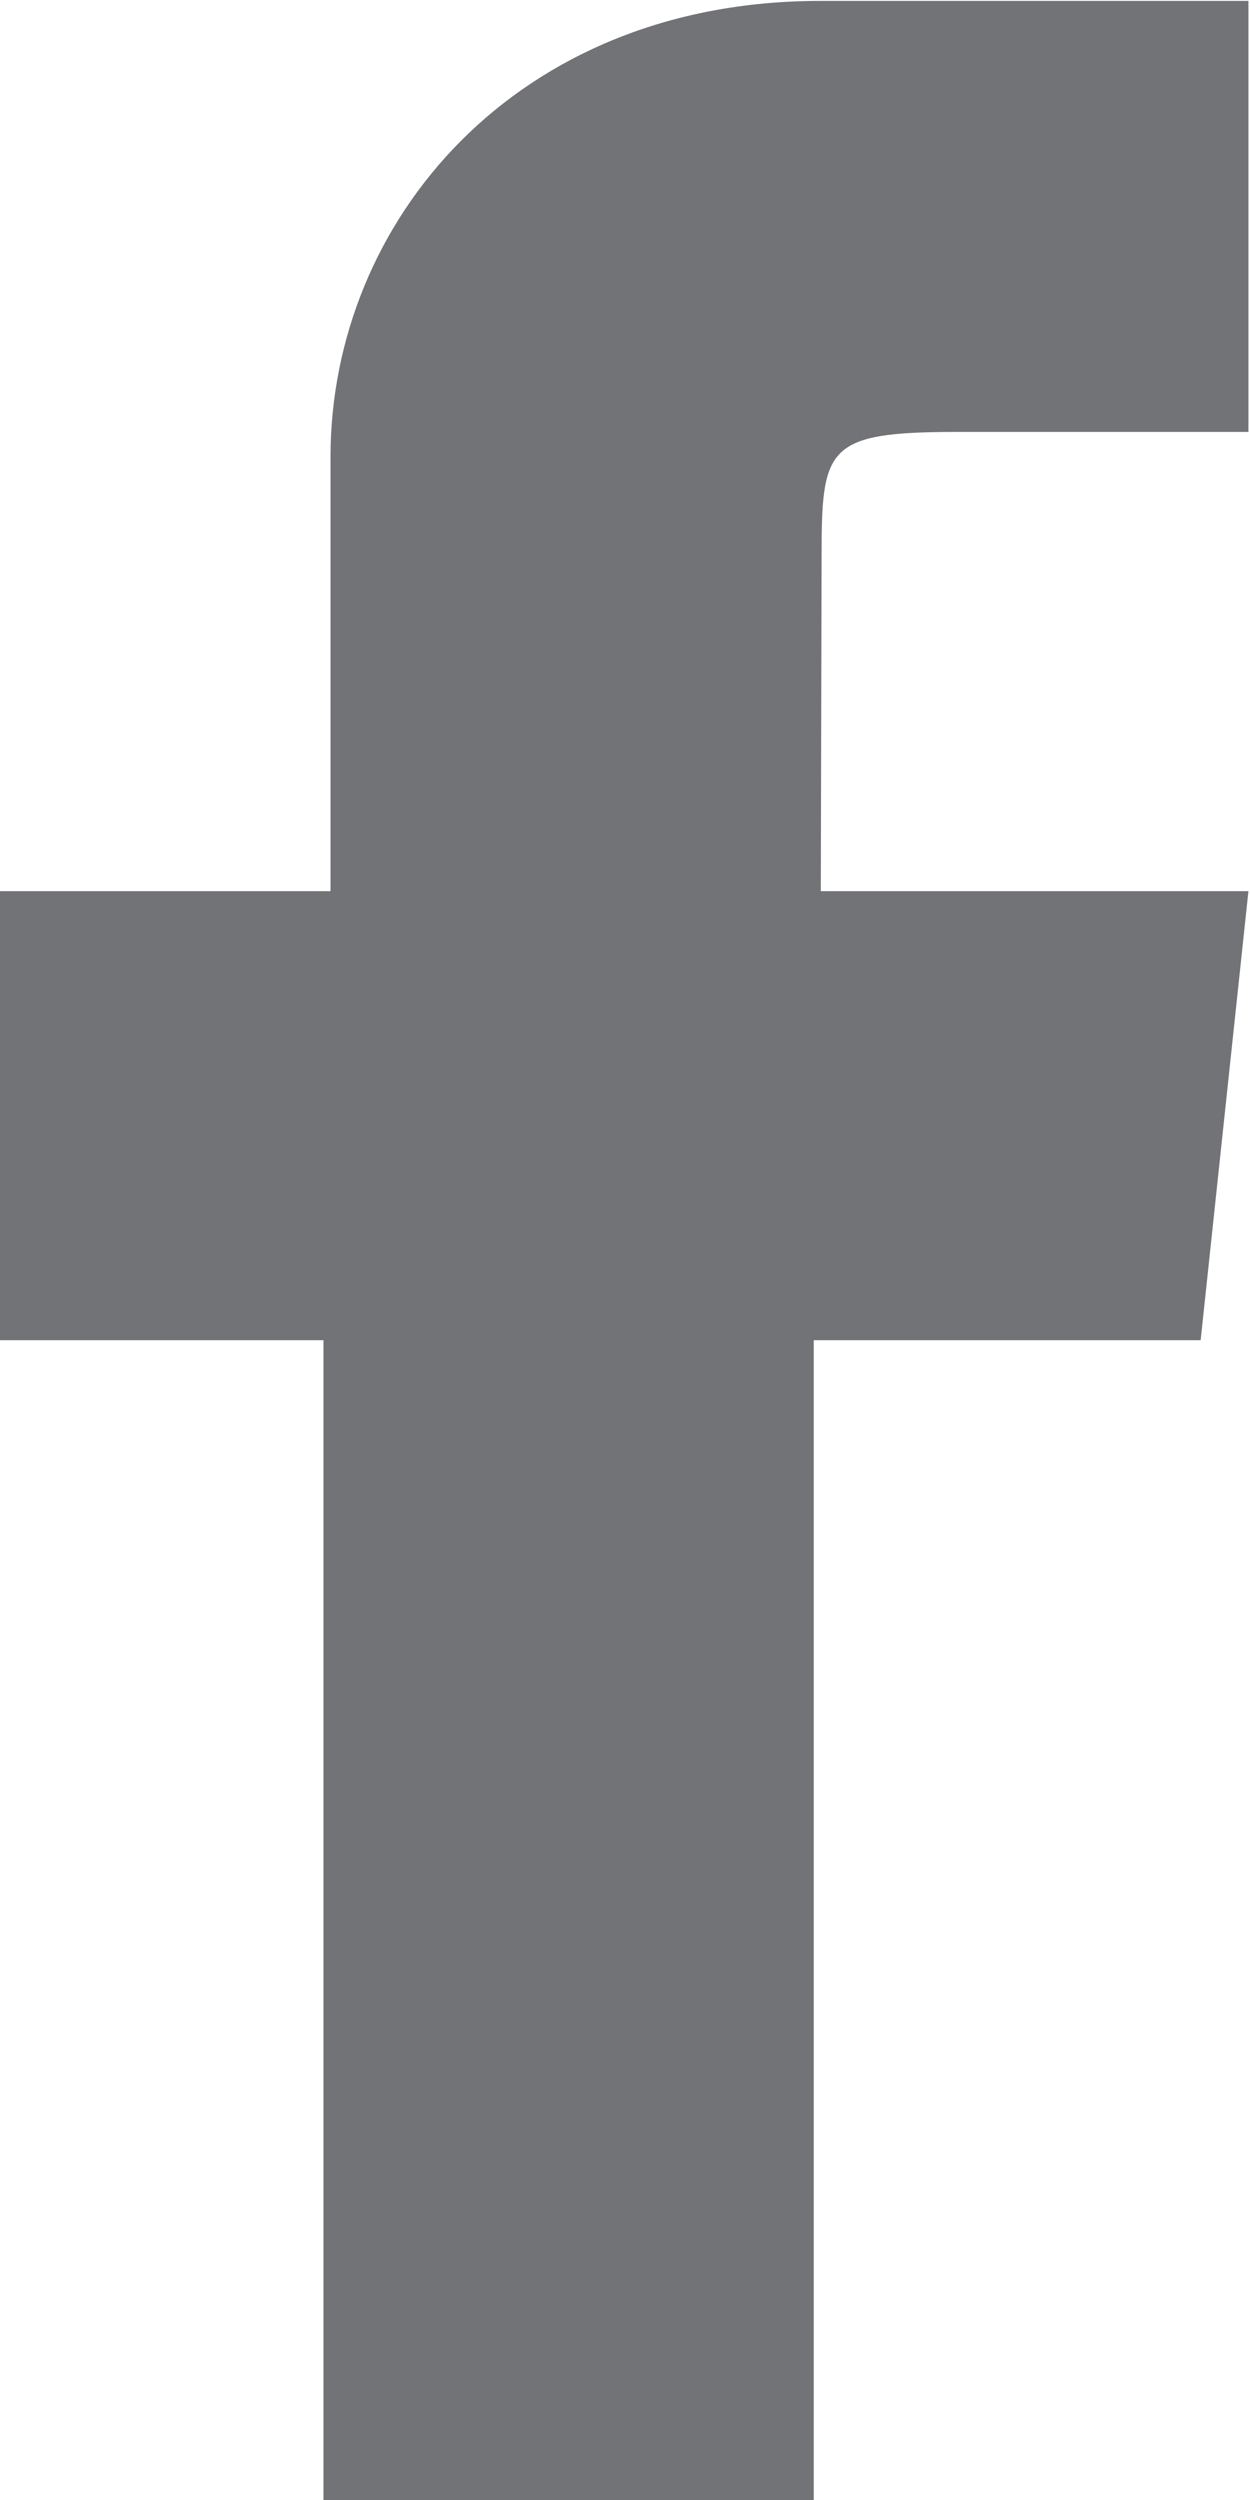 <?xml version="1.0" encoding="UTF-8"?>
<svg xmlns="http://www.w3.org/2000/svg" xmlns:xlink="http://www.w3.org/1999/xlink" xmlns:xodm="http://www.corel.com/coreldraw/odm/2003" xml:space="preserve" width="3.812mm" height="7.62mm" version="1.1" style="shape-rendering:geometricPrecision; text-rendering:geometricPrecision; image-rendering:optimizeQuality; fill-rule:evenodd; clip-rule:evenodd" viewBox="0 0 15.96 31.9">
 <defs>
  <style type="text/css">
   
    .fil0 {fill:#727376;fill-rule:nonzero}
   
  </style>
 </defs>
 <g id="Camada_x0020_1">
  <path class="fil0" d="M10.4 31.9l-6.27 0 0 -14.8 -4.14 0 0 -5.73 4.23 0 0 -5.54c0,-3.01 2.37,-5.82 6.25,-5.82l5.47 0 0 5.5 -3.72 0c-1.69,0 -1.73,0.2 -1.73,1.63l-0.01 4.23 5.46 0 -0.61 5.73 -4.94 0 0 14.8z"></path>
 </g>
</svg>
